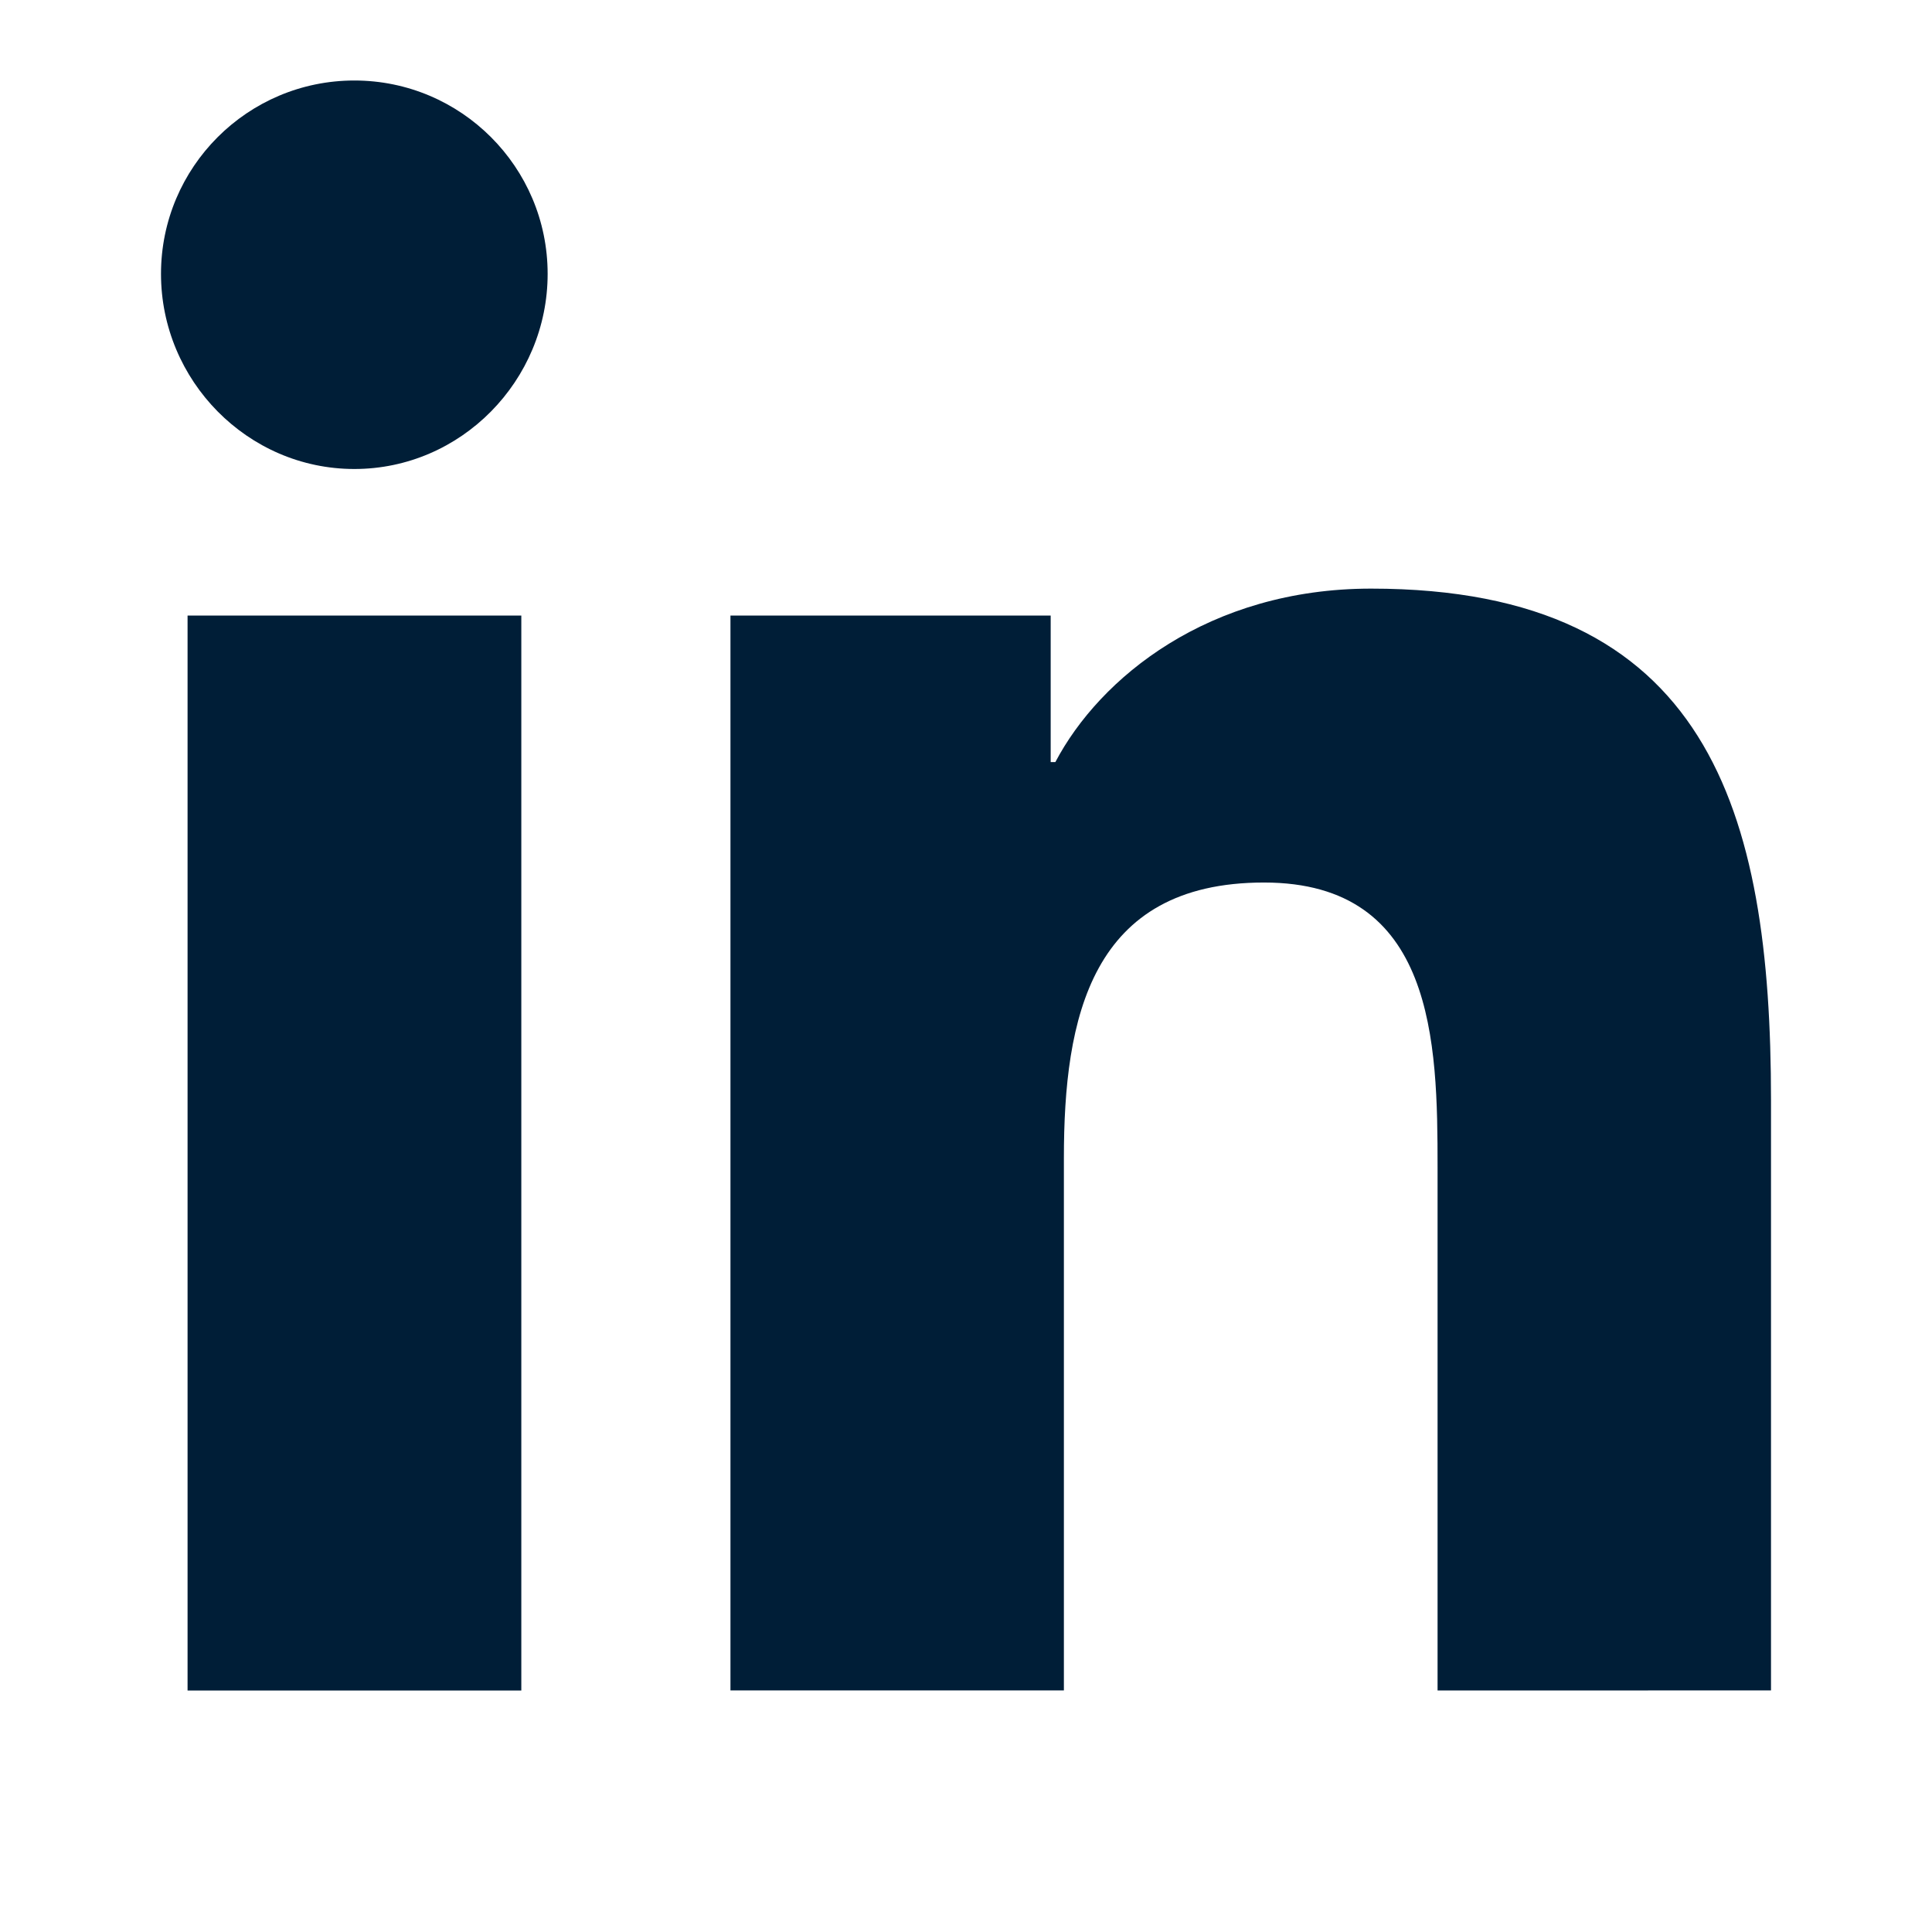 <svg width="24" height="24" viewBox="0 0 24 24" fill="none" xmlns="http://www.w3.org/2000/svg">
<path fill-rule="evenodd" clip-rule="evenodd" d="M2 3.402C2 2.076 3.076 1 4.402 1C5.727 1 6.803 2.076 6.803 3.402C6.803 4.728 5.728 5.826 4.402 5.826C3.076 5.826 2 4.728 2 3.402ZM21.995 20.999H22V13.664C22 10.076 21.227 7.312 17.032 7.312C15.016 7.312 13.662 8.418 13.11 9.467H13.052V7.647H9.074V20.999H13.216V14.387C13.216 12.647 13.546 10.963 15.702 10.963C17.826 10.963 17.858 12.95 17.858 14.499V21L21.995 20.999ZM2.33 7.647H6.476V21H2.33V7.647Z" fill="#001E37"/>
</svg>
